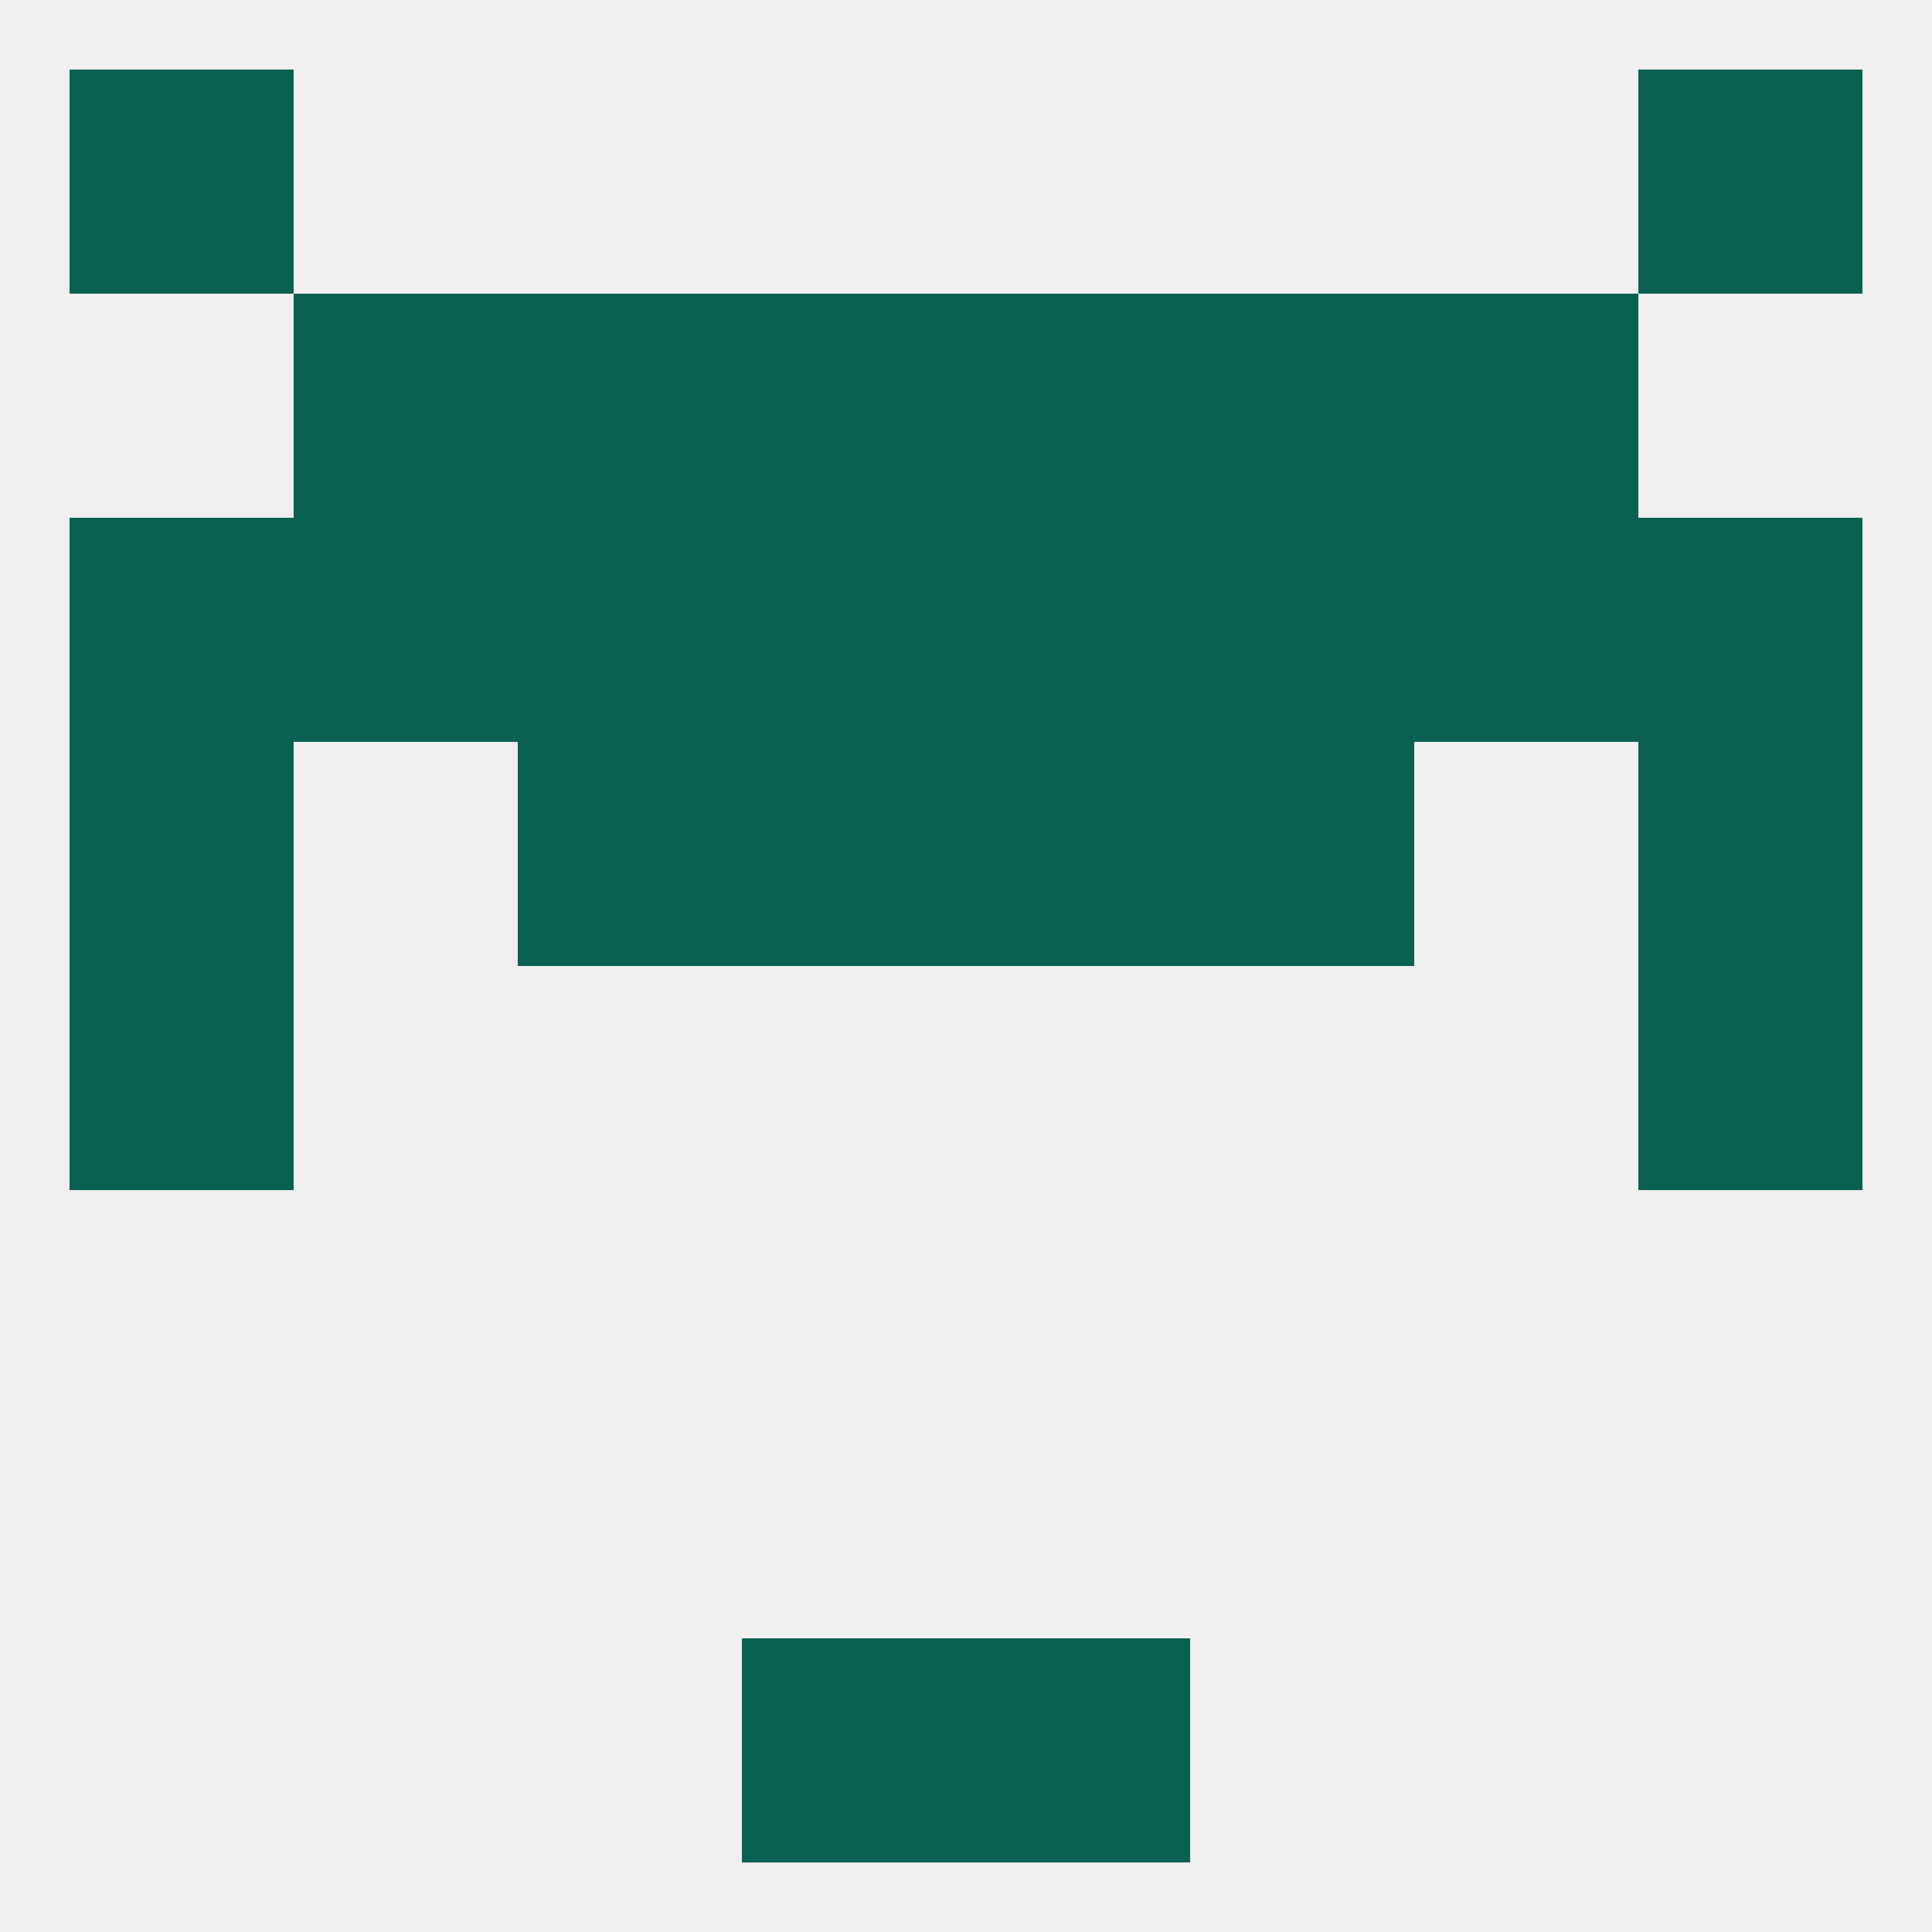 
<!--   <?xml version="1.0"?> -->
<svg version="1.1" baseprofile="full" xmlns="http://www.w3.org/2000/svg" xmlns:xlink="http://www.w3.org/1999/xlink" xmlns:ev="http://www.w3.org/2001/xml-events" width="250" height="250" viewBox="0 0 250 250" >
	<rect width="100%" height="100%" fill="rgba(240,240,240,255)"/>

	<rect x="9" y="125" width="29" height="29" fill="rgba(10,96,83,255)"/>
	<rect x="212" y="125" width="29" height="29" fill="rgba(10,96,83,255)"/>
	<rect x="96" y="96" width="29" height="29" fill="rgba(10,96,83,255)"/>
	<rect x="125" y="96" width="29" height="29" fill="rgba(10,96,83,255)"/>
	<rect x="67" y="96" width="29" height="29" fill="rgba(10,96,83,255)"/>
	<rect x="154" y="96" width="29" height="29" fill="rgba(10,96,83,255)"/>
	<rect x="9" y="96" width="29" height="29" fill="rgba(10,96,83,255)"/>
	<rect x="212" y="96" width="29" height="29" fill="rgba(10,96,83,255)"/>
	<rect x="67" y="67" width="29" height="29" fill="rgba(10,96,83,255)"/>
	<rect x="38" y="67" width="29" height="29" fill="rgba(10,96,83,255)"/>
	<rect x="183" y="67" width="29" height="29" fill="rgba(10,96,83,255)"/>
	<rect x="212" y="67" width="29" height="29" fill="rgba(10,96,83,255)"/>
	<rect x="154" y="67" width="29" height="29" fill="rgba(10,96,83,255)"/>
	<rect x="9" y="67" width="29" height="29" fill="rgba(10,96,83,255)"/>
	<rect x="96" y="67" width="29" height="29" fill="rgba(10,96,83,255)"/>
	<rect x="125" y="67" width="29" height="29" fill="rgba(10,96,83,255)"/>
	<rect x="67" y="38" width="29" height="29" fill="rgba(10,96,83,255)"/>
	<rect x="154" y="38" width="29" height="29" fill="rgba(10,96,83,255)"/>
	<rect x="96" y="38" width="29" height="29" fill="rgba(10,96,83,255)"/>
	<rect x="125" y="38" width="29" height="29" fill="rgba(10,96,83,255)"/>
	<rect x="38" y="38" width="29" height="29" fill="rgba(10,96,83,255)"/>
	<rect x="183" y="38" width="29" height="29" fill="rgba(10,96,83,255)"/>
	<rect x="9" y="9" width="29" height="29" fill="rgba(10,96,83,255)"/>
	<rect x="212" y="9" width="29" height="29" fill="rgba(10,96,83,255)"/>
	<rect x="96" y="212" width="29" height="29" fill="rgba(10,96,83,255)"/>
	<rect x="125" y="212" width="29" height="29" fill="rgba(10,96,83,255)"/>
</svg>